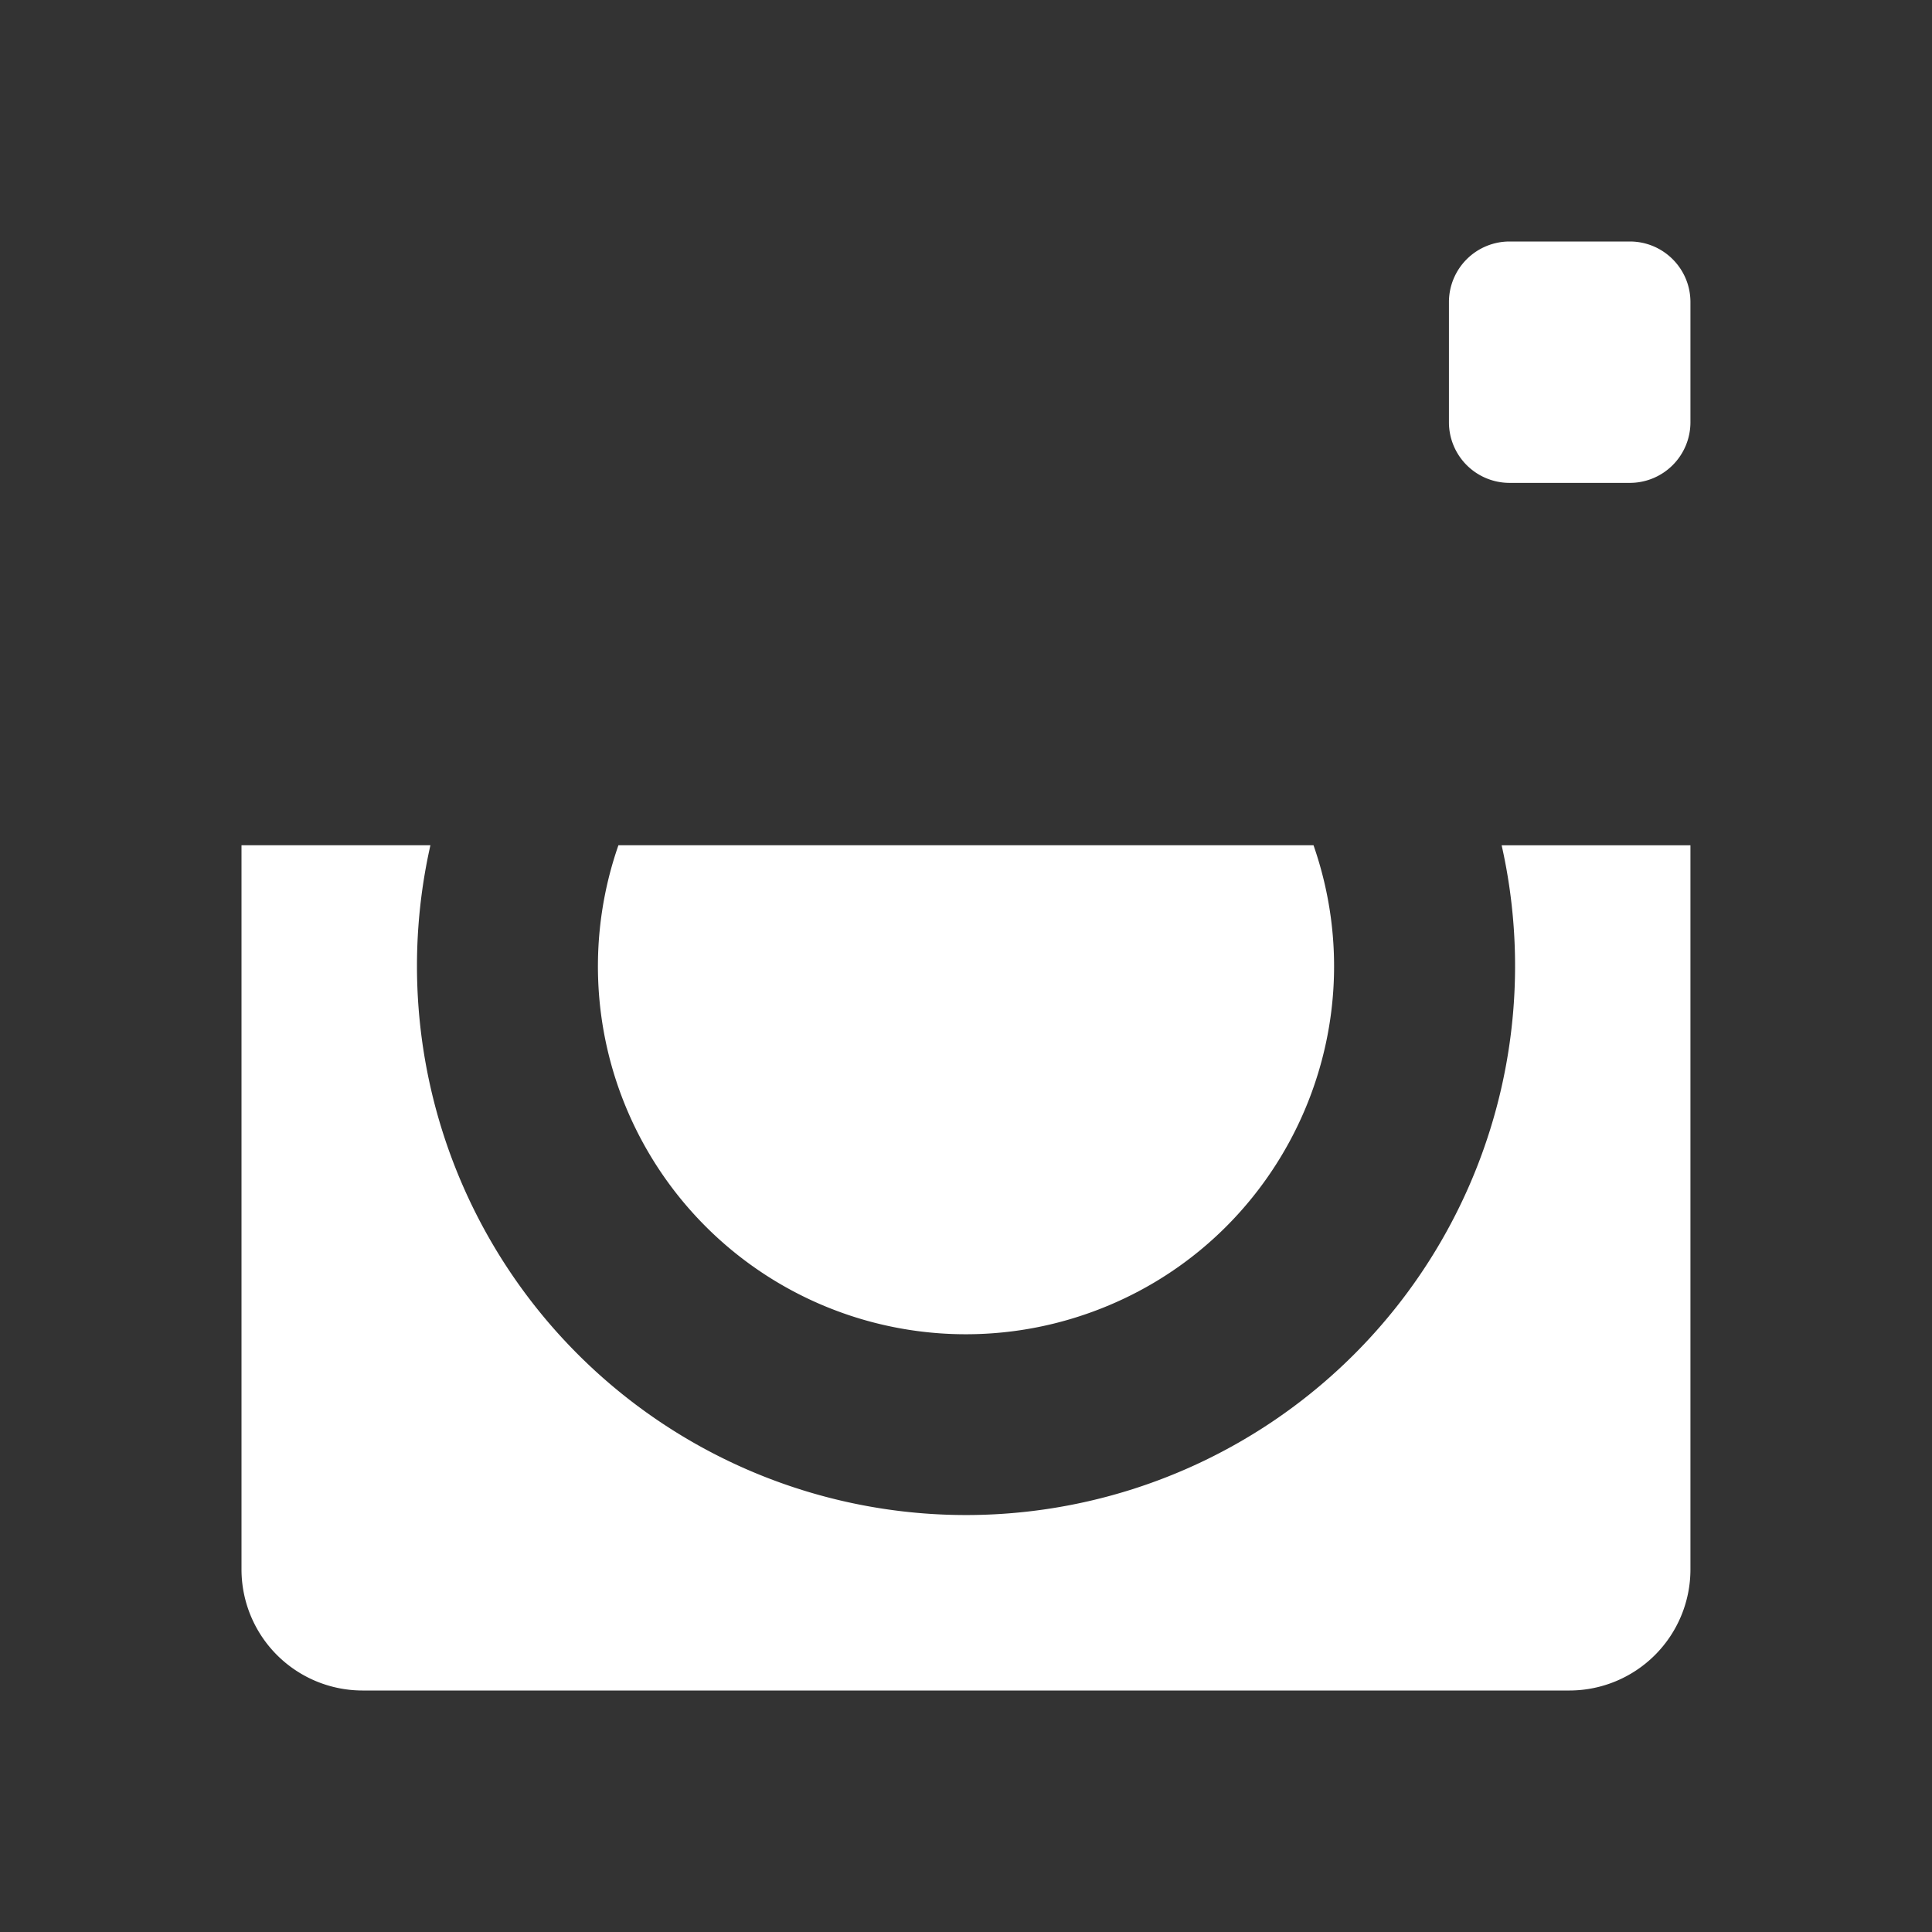 <svg xmlns="http://www.w3.org/2000/svg" width="32" height="32" style="enable-background:new 0 0 32 32" xml:space="preserve"><path d="M32 0H0v32h32V0zM10.243 14h11.513c1.107 3.179-.573 6.654-3.753 7.76a6.094 6.094 0 0 1-7.76-7.76zm17.756 0v12a2.006 2.006 0 0 1-2 2H6a2.006 2.006 0 0 1-2-2V14h3.129a9.094 9.094 0 1 0 17.743.001h3.127zm0-7.002a1.004 1.004 0 0 1-1 1h-2a1.004 1.004 0 0 1-1-1V5a1.004 1.004 0 0 1 1-1h2c.551.002.998.448 1 1v1.998z" style="fill:#333"/></svg>